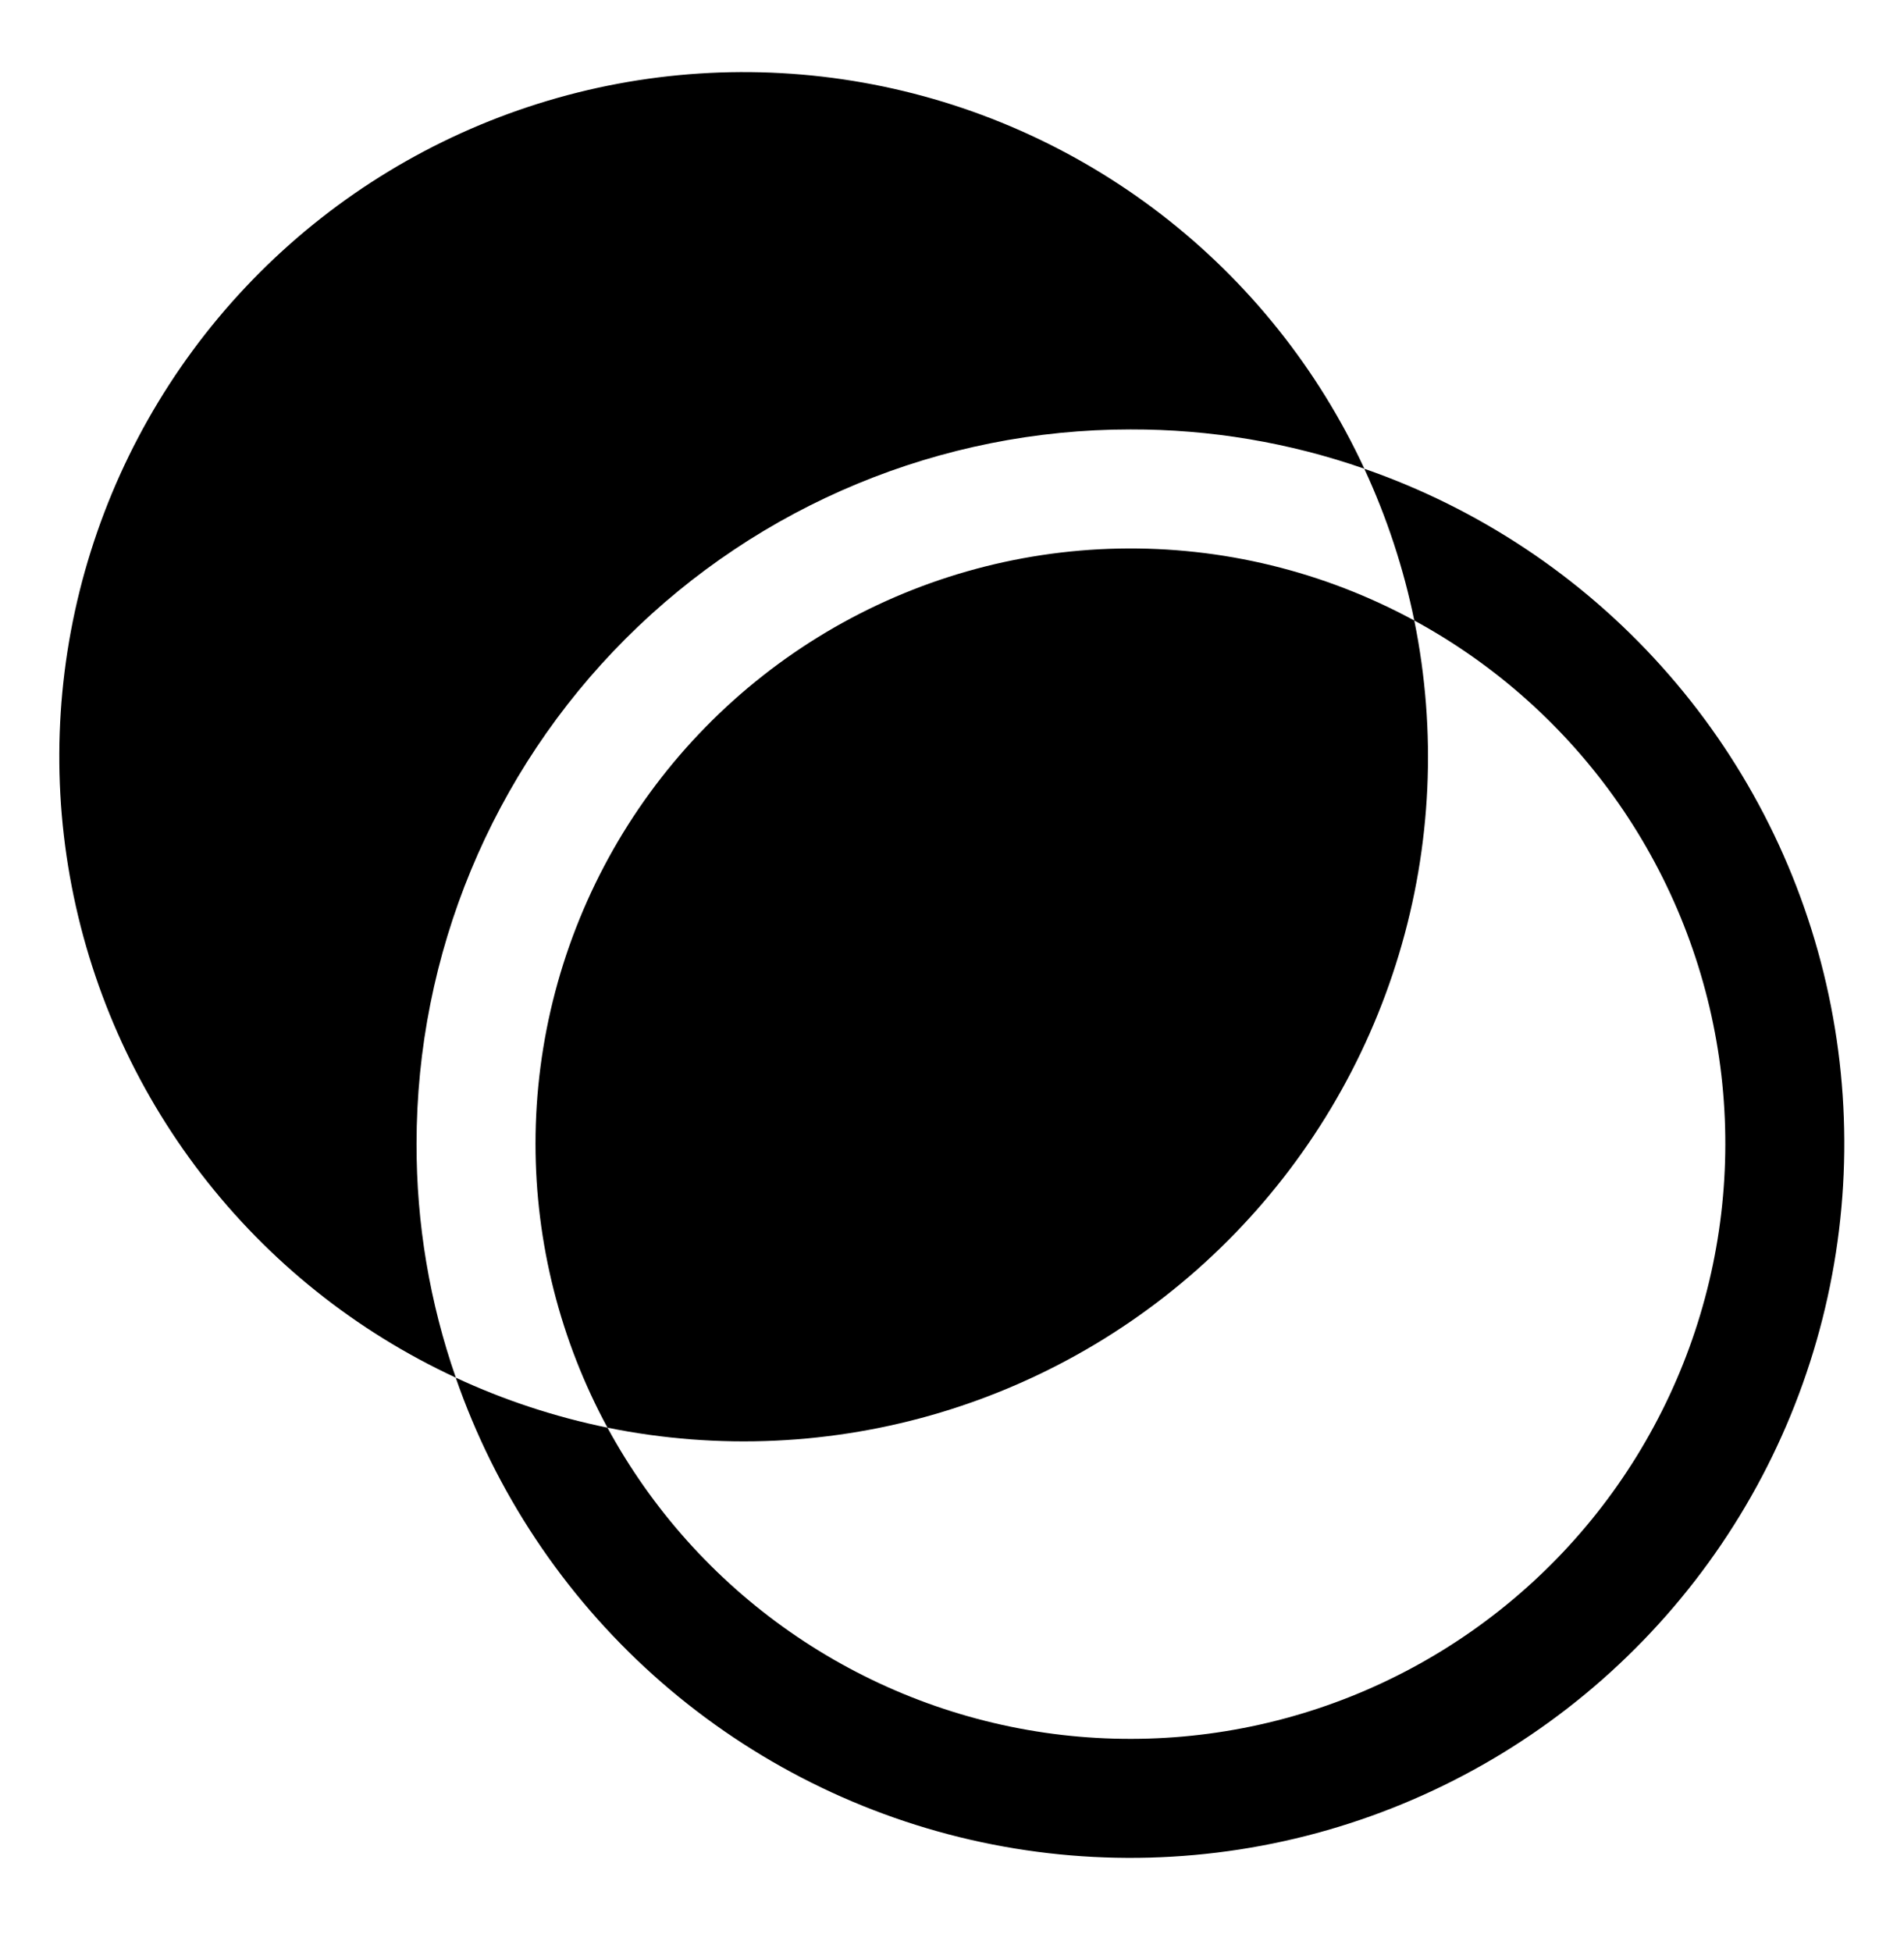 <svg width="40" height="41" viewBox="0 0 40 41" fill="none" xmlns="http://www.w3.org/2000/svg">
<path d="M28.662 9.844C29.134 10.862 29.487 11.932 29.712 13.031C31.421 13.959 32.89 15.274 34.002 16.869C35.114 18.465 35.838 20.298 36.117 22.223C36.396 24.148 36.222 26.111 35.609 27.957C34.996 29.802 33.961 31.48 32.585 32.855C31.21 34.23 29.533 35.266 27.687 35.879C25.841 36.492 23.878 36.666 21.953 36.387C20.029 36.108 18.195 35.383 16.6 34.271C15.004 33.159 13.69 31.69 12.762 29.981C11.662 29.756 10.592 29.404 9.574 28.931C10.407 31.332 11.836 33.482 13.728 35.18C15.62 36.877 17.911 38.066 20.388 38.635C22.865 39.204 25.446 39.134 27.889 38.432C30.331 37.73 32.555 36.419 34.352 34.622C36.15 32.825 37.461 30.601 38.162 28.158C38.864 25.716 38.934 23.135 38.365 20.658C37.796 18.181 36.608 15.889 34.91 13.998C33.213 12.106 31.063 10.677 28.662 9.844Z" fill="black"/>
<path d="M23.75 9.018C25.423 9.014 27.084 9.293 28.663 9.843C27.69 7.744 26.225 5.911 24.391 4.499C22.558 3.088 20.411 2.139 18.133 1.735C15.855 1.331 13.513 1.482 11.306 2.177C9.099 2.871 7.092 4.088 5.456 5.724C3.82 7.36 2.603 9.367 1.909 11.574C1.214 13.781 1.063 16.123 1.467 18.401C1.872 20.679 2.82 22.826 4.232 24.659C5.643 26.492 7.476 27.957 9.576 28.931C9.026 27.351 8.747 25.69 8.751 24.018C8.751 20.04 10.331 16.224 13.144 13.412C15.957 10.598 19.772 9.018 23.75 9.018Z" fill="black"/>
<path d="M11.25 24.019C11.25 26.101 11.77 28.151 12.762 29.981C15.089 30.454 17.496 30.343 19.77 29.659C22.043 28.974 24.111 27.738 25.79 26.059C27.469 24.38 28.706 22.312 29.39 20.038C30.075 17.765 30.185 15.358 29.712 13.031C27.808 11.998 25.669 11.477 23.503 11.52C21.337 11.563 19.219 12.168 17.357 13.276C15.496 14.384 13.954 15.957 12.883 17.84C11.813 19.723 11.25 21.852 11.25 24.019Z" fill="black"/>
</svg>

